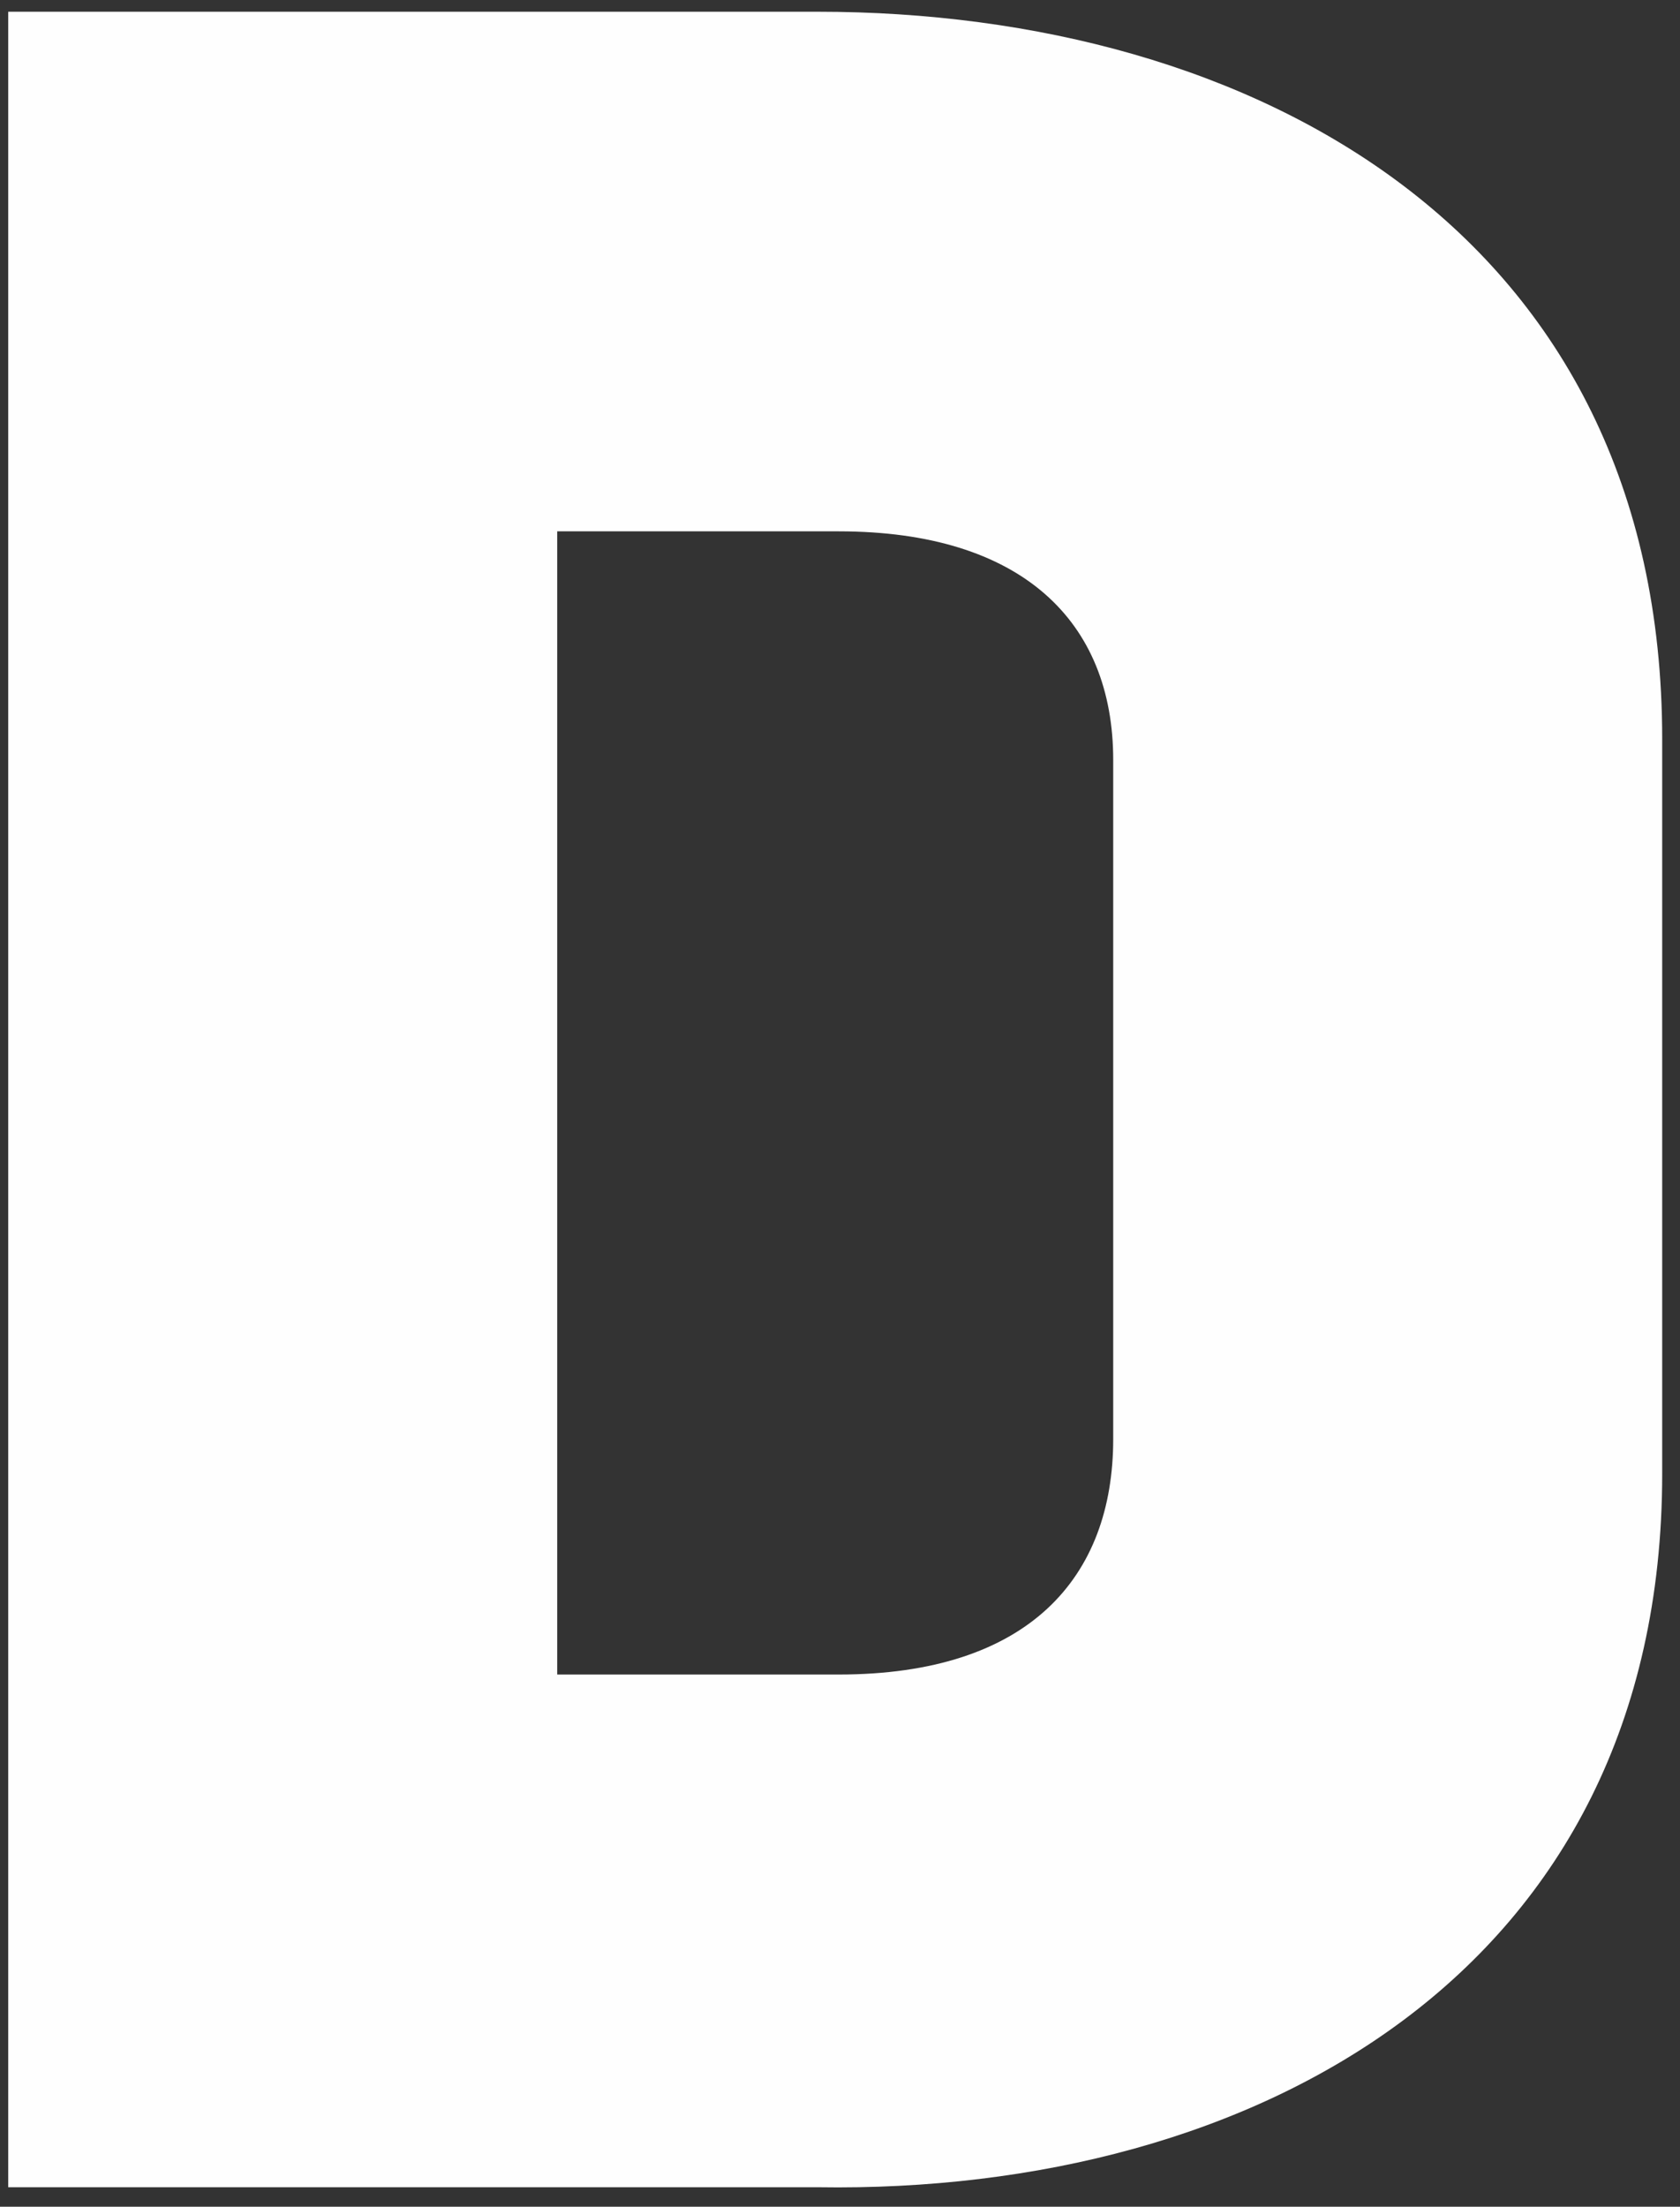<?xml version="1.0" encoding="UTF-8"?> <svg xmlns="http://www.w3.org/2000/svg" width="67" height="88" viewBox="0 0 67 88" fill="none"><rect x="0" y="0" width="67" height="88" fill="#333333" stroke="none"/> <path d="M32.607 0.468C50.01 0.468 66.29 9.309 66.29 29.478V58.765C66.29 78.658 50.01 87.499 32.607 87.223H0.328V0.468H32.607ZM33.449 66.777C41.028 66.777 44.396 62.909 44.396 57.383V30.307C44.396 24.781 40.747 21.189 33.449 21.189H22.222V66.777H33.449Z" fill="#FEFEFE"></path> </svg> 